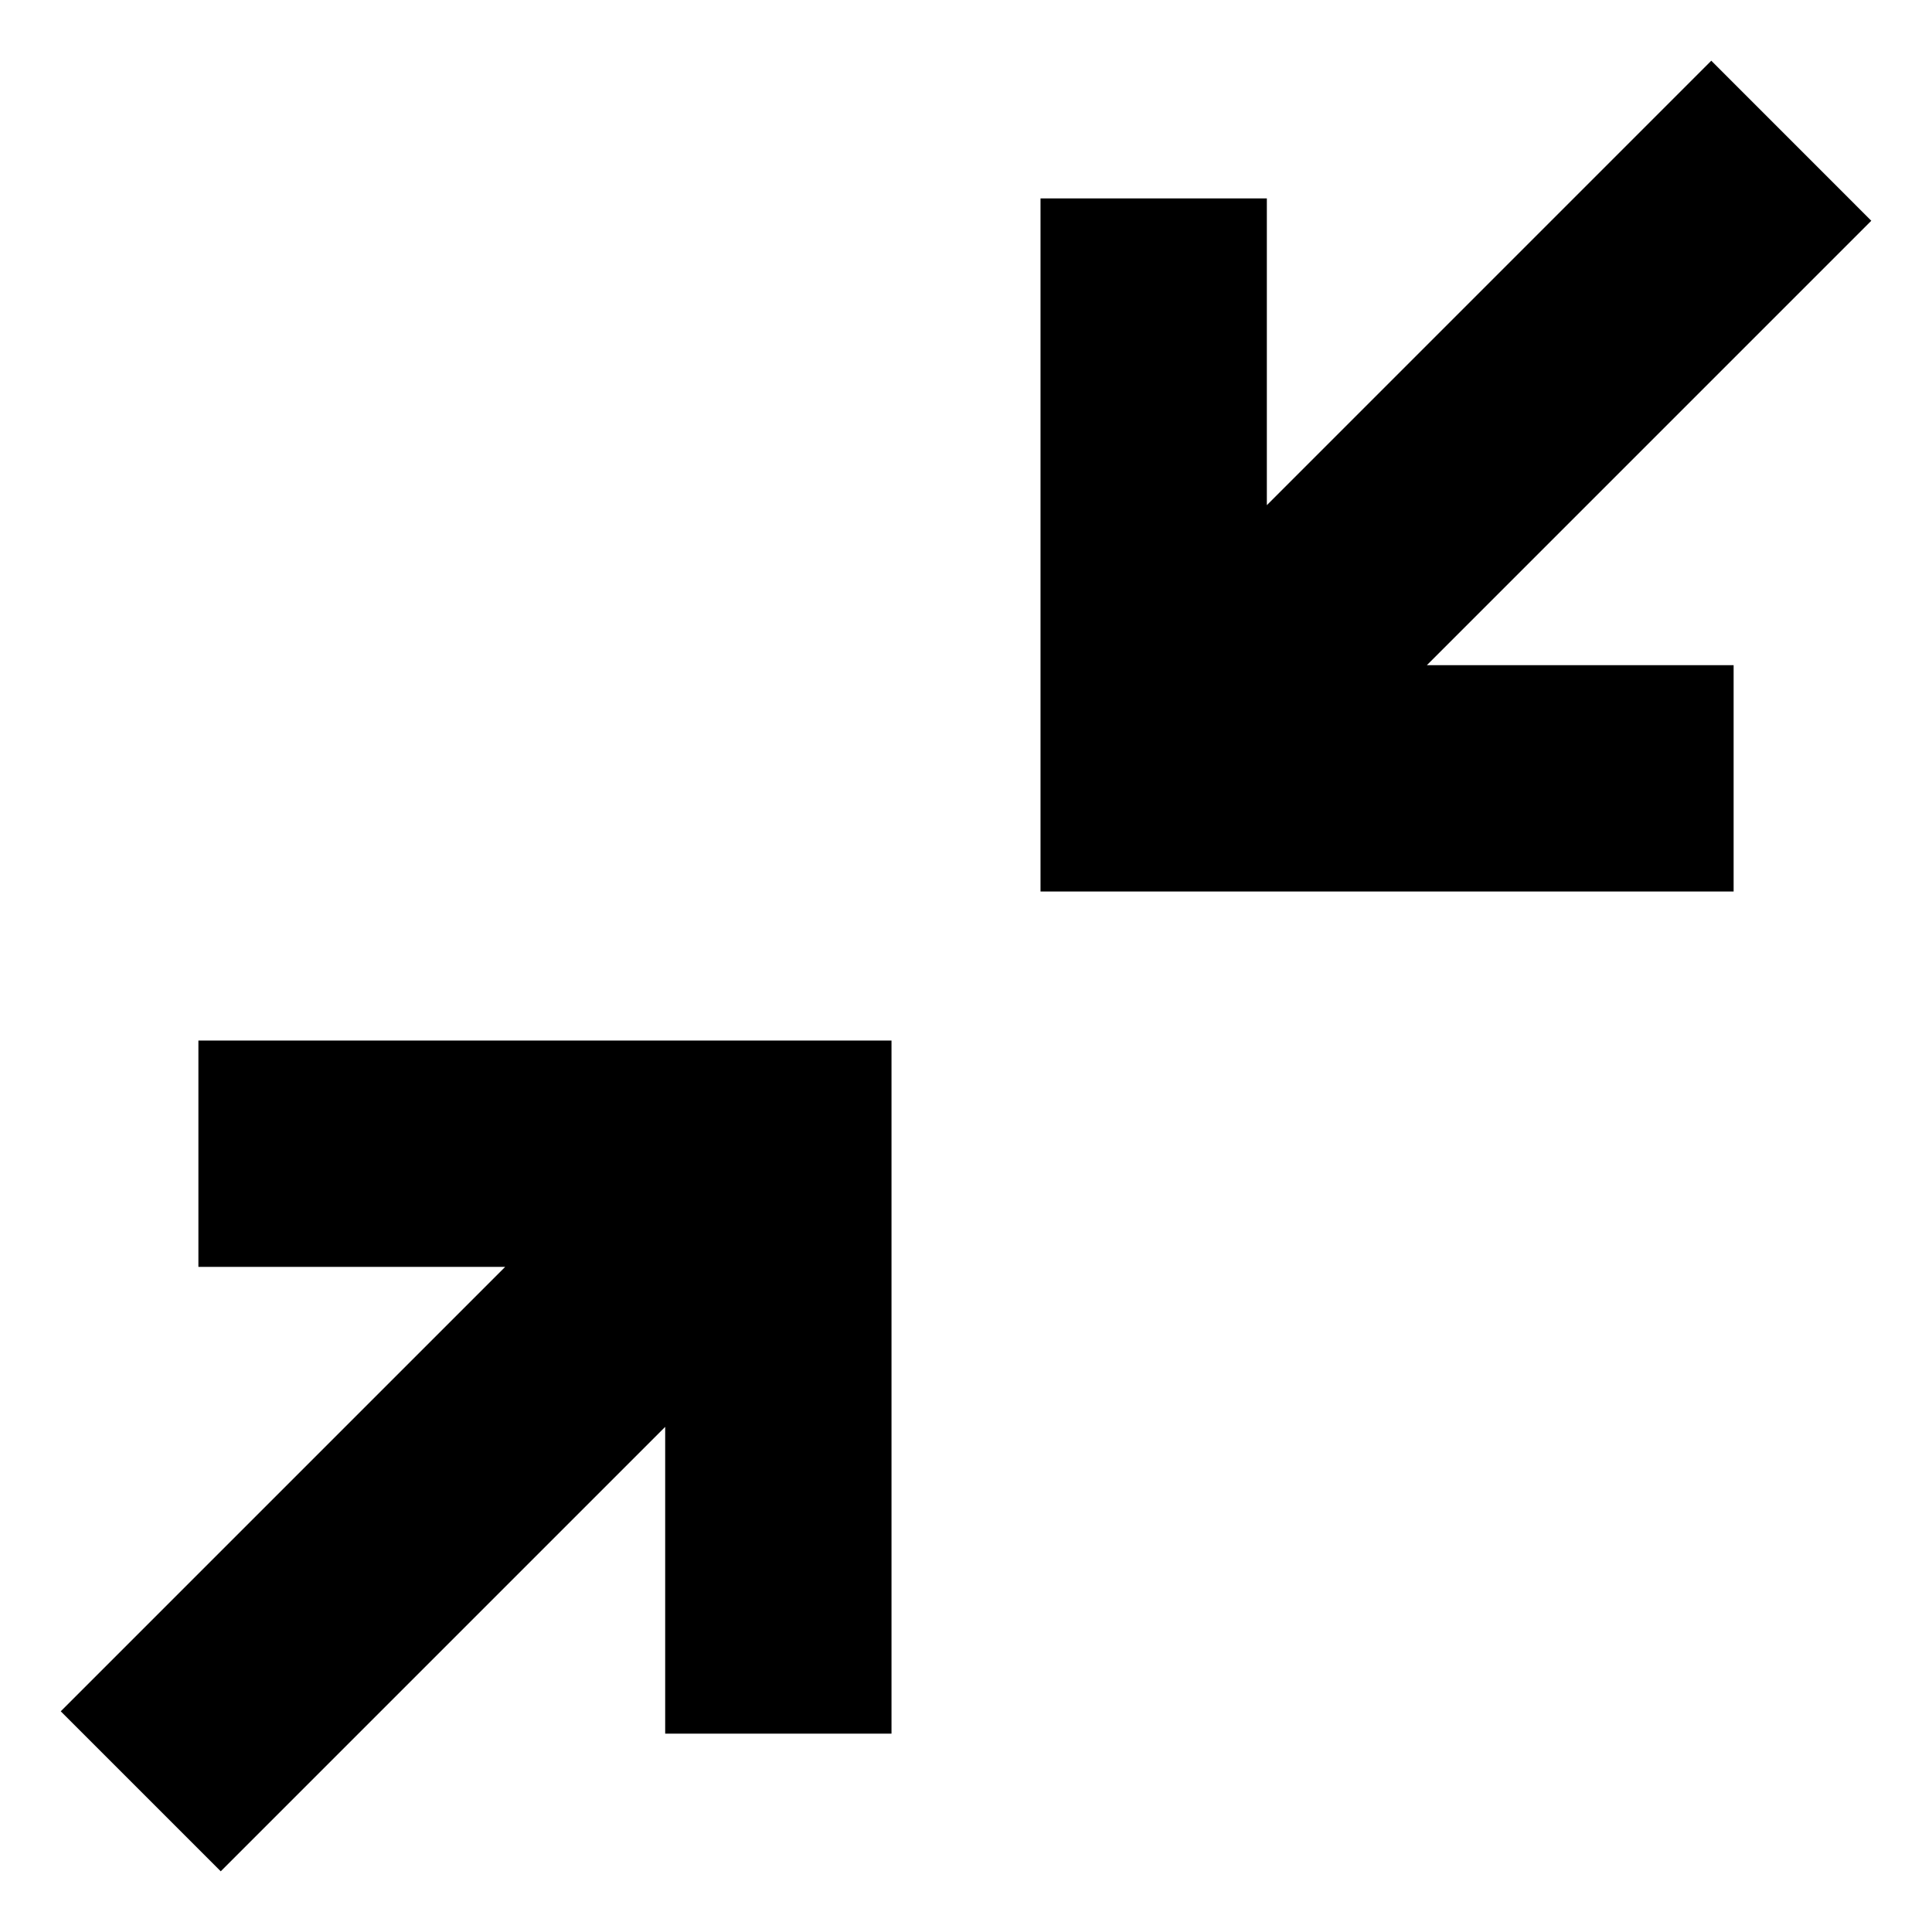 <?xml version="1.0" encoding="UTF-8"?>
<!-- Uploaded to: ICON Repo, www.iconrepo.com, Generator: ICON Repo Mixer Tools -->
<svg fill="#000000" width="800px" height="800px" version="1.1" viewBox="144 144 512 512" xmlns="http://www.w3.org/2000/svg">
 <path d="m639.91 202.5-117.78 117.78h81.297v59.98h-183.68v-183.68h59.98v81.297l117.78-117.79zm-319.63 400.93v-81.297l-117.78 117.78-42.402-42.402 117.78-117.78h-81.301v-59.98h183.68v183.68z" fill-rule="evenodd"/>
</svg>